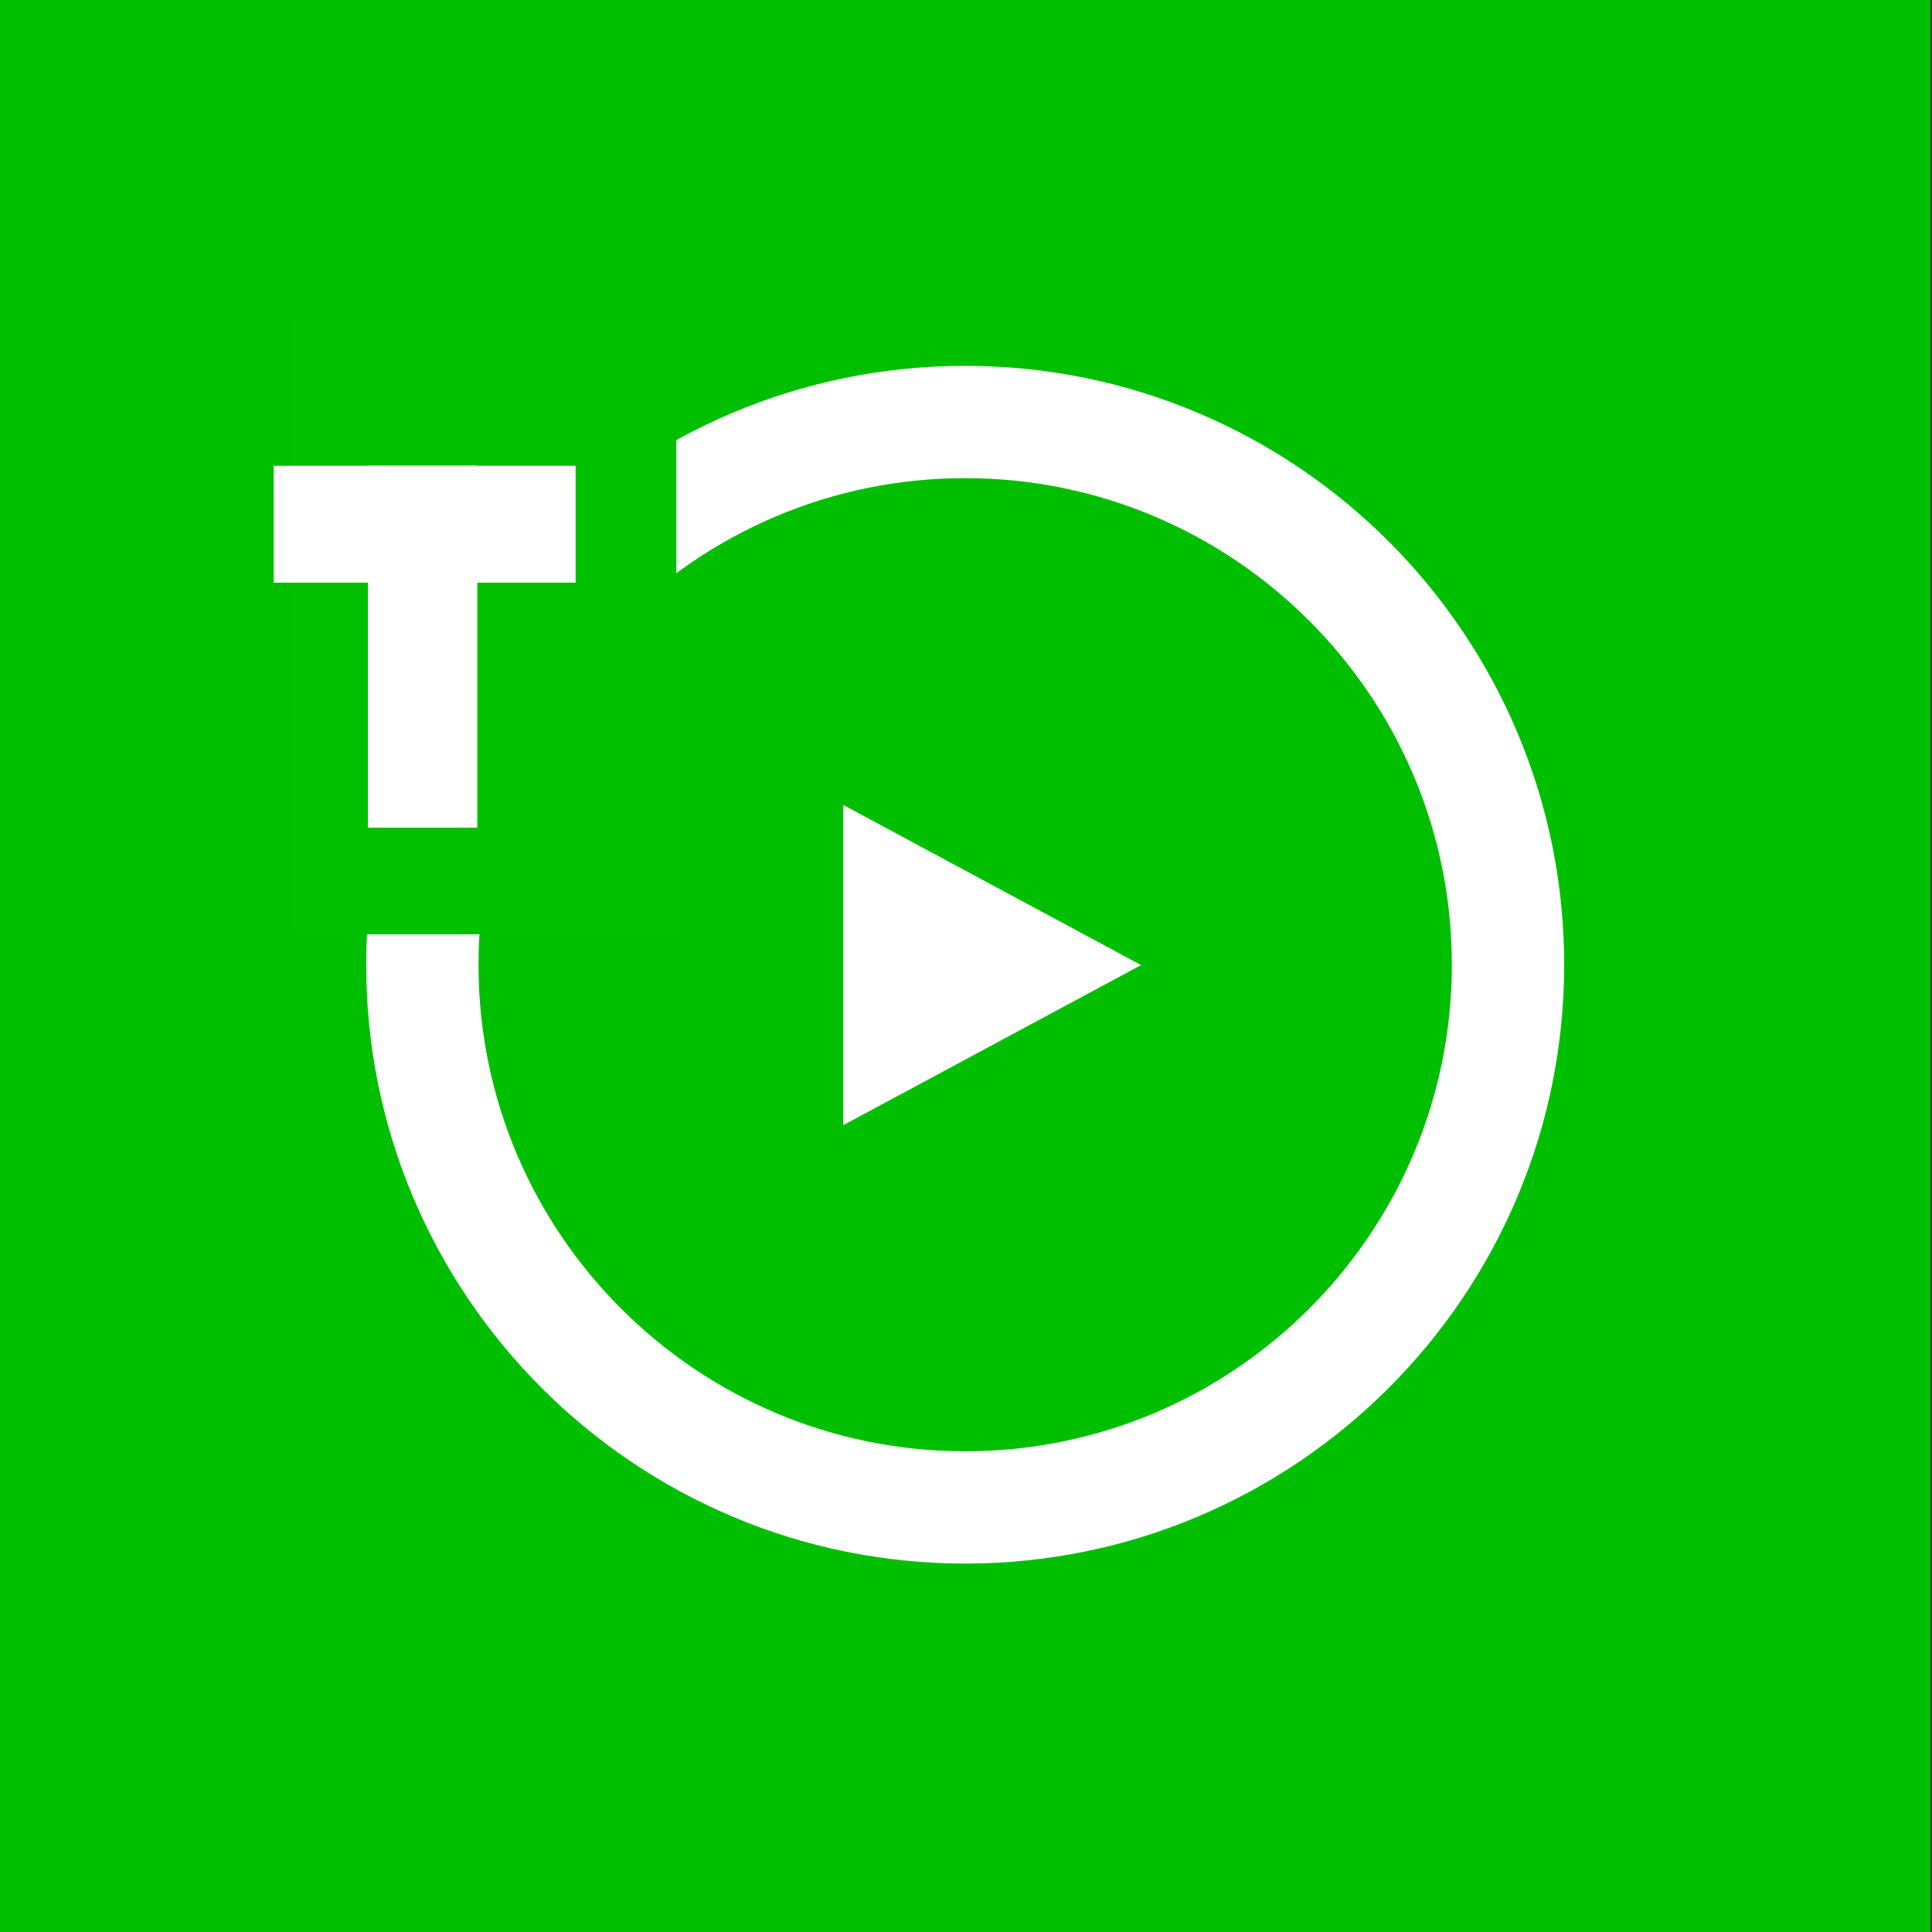 <?xml version="1.0" encoding="UTF-8" standalone="no"?>
<!-- Created with PhotoLine 20.53 (www.pl32.de) -->
<!DOCTYPE svg PUBLIC "-//W3C//DTD SVG 1.1//EN" "http://www.w3.org/Graphics/SVG/1.1/DTD/svg11.dtd">
<svg width="512" height="512" viewBox="0 0 512 512" version="1.1" xmlns="http://www.w3.org/2000/svg" xmlns:xlink="http://www.w3.org/1999/xlink">
  <rect x="0" y="0" width="512" height="512" fill="#333333" stroke="none"/>
  <g transform="matrix(0.999 0 0 1.073 0 -618.157)">
    <g transform="matrix(1 0 0 1 0 -0)">
      <g id="Quadrat/Rechteck" transform="matrix(1.028 0 0 0.973 -3.106 572.029)">
        <g transform="matrix(0.958 0 0 0.958 3.024 28.119)">
          <rect fill="#00bf00" fill-rule="evenodd" stroke="#00bf00" x="0.5" y="-25.71" width="519" height="514.82"/>
        </g>
      </g>
    </g>
    <g transform="matrix(1.2 0 0 1.117 -51.164 548.519)">
      <path stroke-width="24.83" fill="none" stroke="#ffffff" d="M136 238 C136 171.79 189.79 118 256 118 C322.21 118 376 171.79 376 238 C376 304.21 322.21 358 256 358 C189.79 358 136 304.21 136 238 Z"/>
    </g>
    <g id="n-Eck" transform="matrix(0 1.001 -1 0 508.205 564.205)">
      <g transform="matrix(1 0 0 1 0 -0)">
        <g transform="matrix(1 0 0 1 0 -0)">
          <path fill="#ffffff" fill-rule="evenodd" d="M250 205.5 L210.5 284.5 L289.5 284.5 Z"/>
        </g>
      </g>
    </g>
  </g>
  <g id="Quadrat/Rechteck" transform="matrix(0.592 0 0 1.208 47.519 -15.146)">
    <rect fill="#00c000" fill-rule="evenodd" x="49.5" y="82.5" width="173" height="135"/>
  </g>
  <g id="Quadrat/Rechteck" transform="matrix(0.967 0 0 1.103 3.25 -24.914)">
    <g transform="matrix(1.034 0 0 0.906 -3.362 22.578)">
      <rect stroke-width="0" stroke-miterlimit="10" fill="#ffffff" fill-rule="evenodd" stroke="#ffffff" x="97.5" y="123.5" width="29" height="96"/>
    </g>
  </g>
  <g id="Quadrat/Rechteck" transform="matrix(2.667 0 0 0.356 -187.5 75.575)">
    <g transform="matrix(0.375 0 0 2.806 70.312 -186.838)">
      <rect stroke-width="0" stroke-miterlimit="10" fill="#ffffff" fill-rule="evenodd" stroke="#ffffff" x="72.5" y="114.5" width="80" height="31"/>
    </g>
  </g>
</svg>
